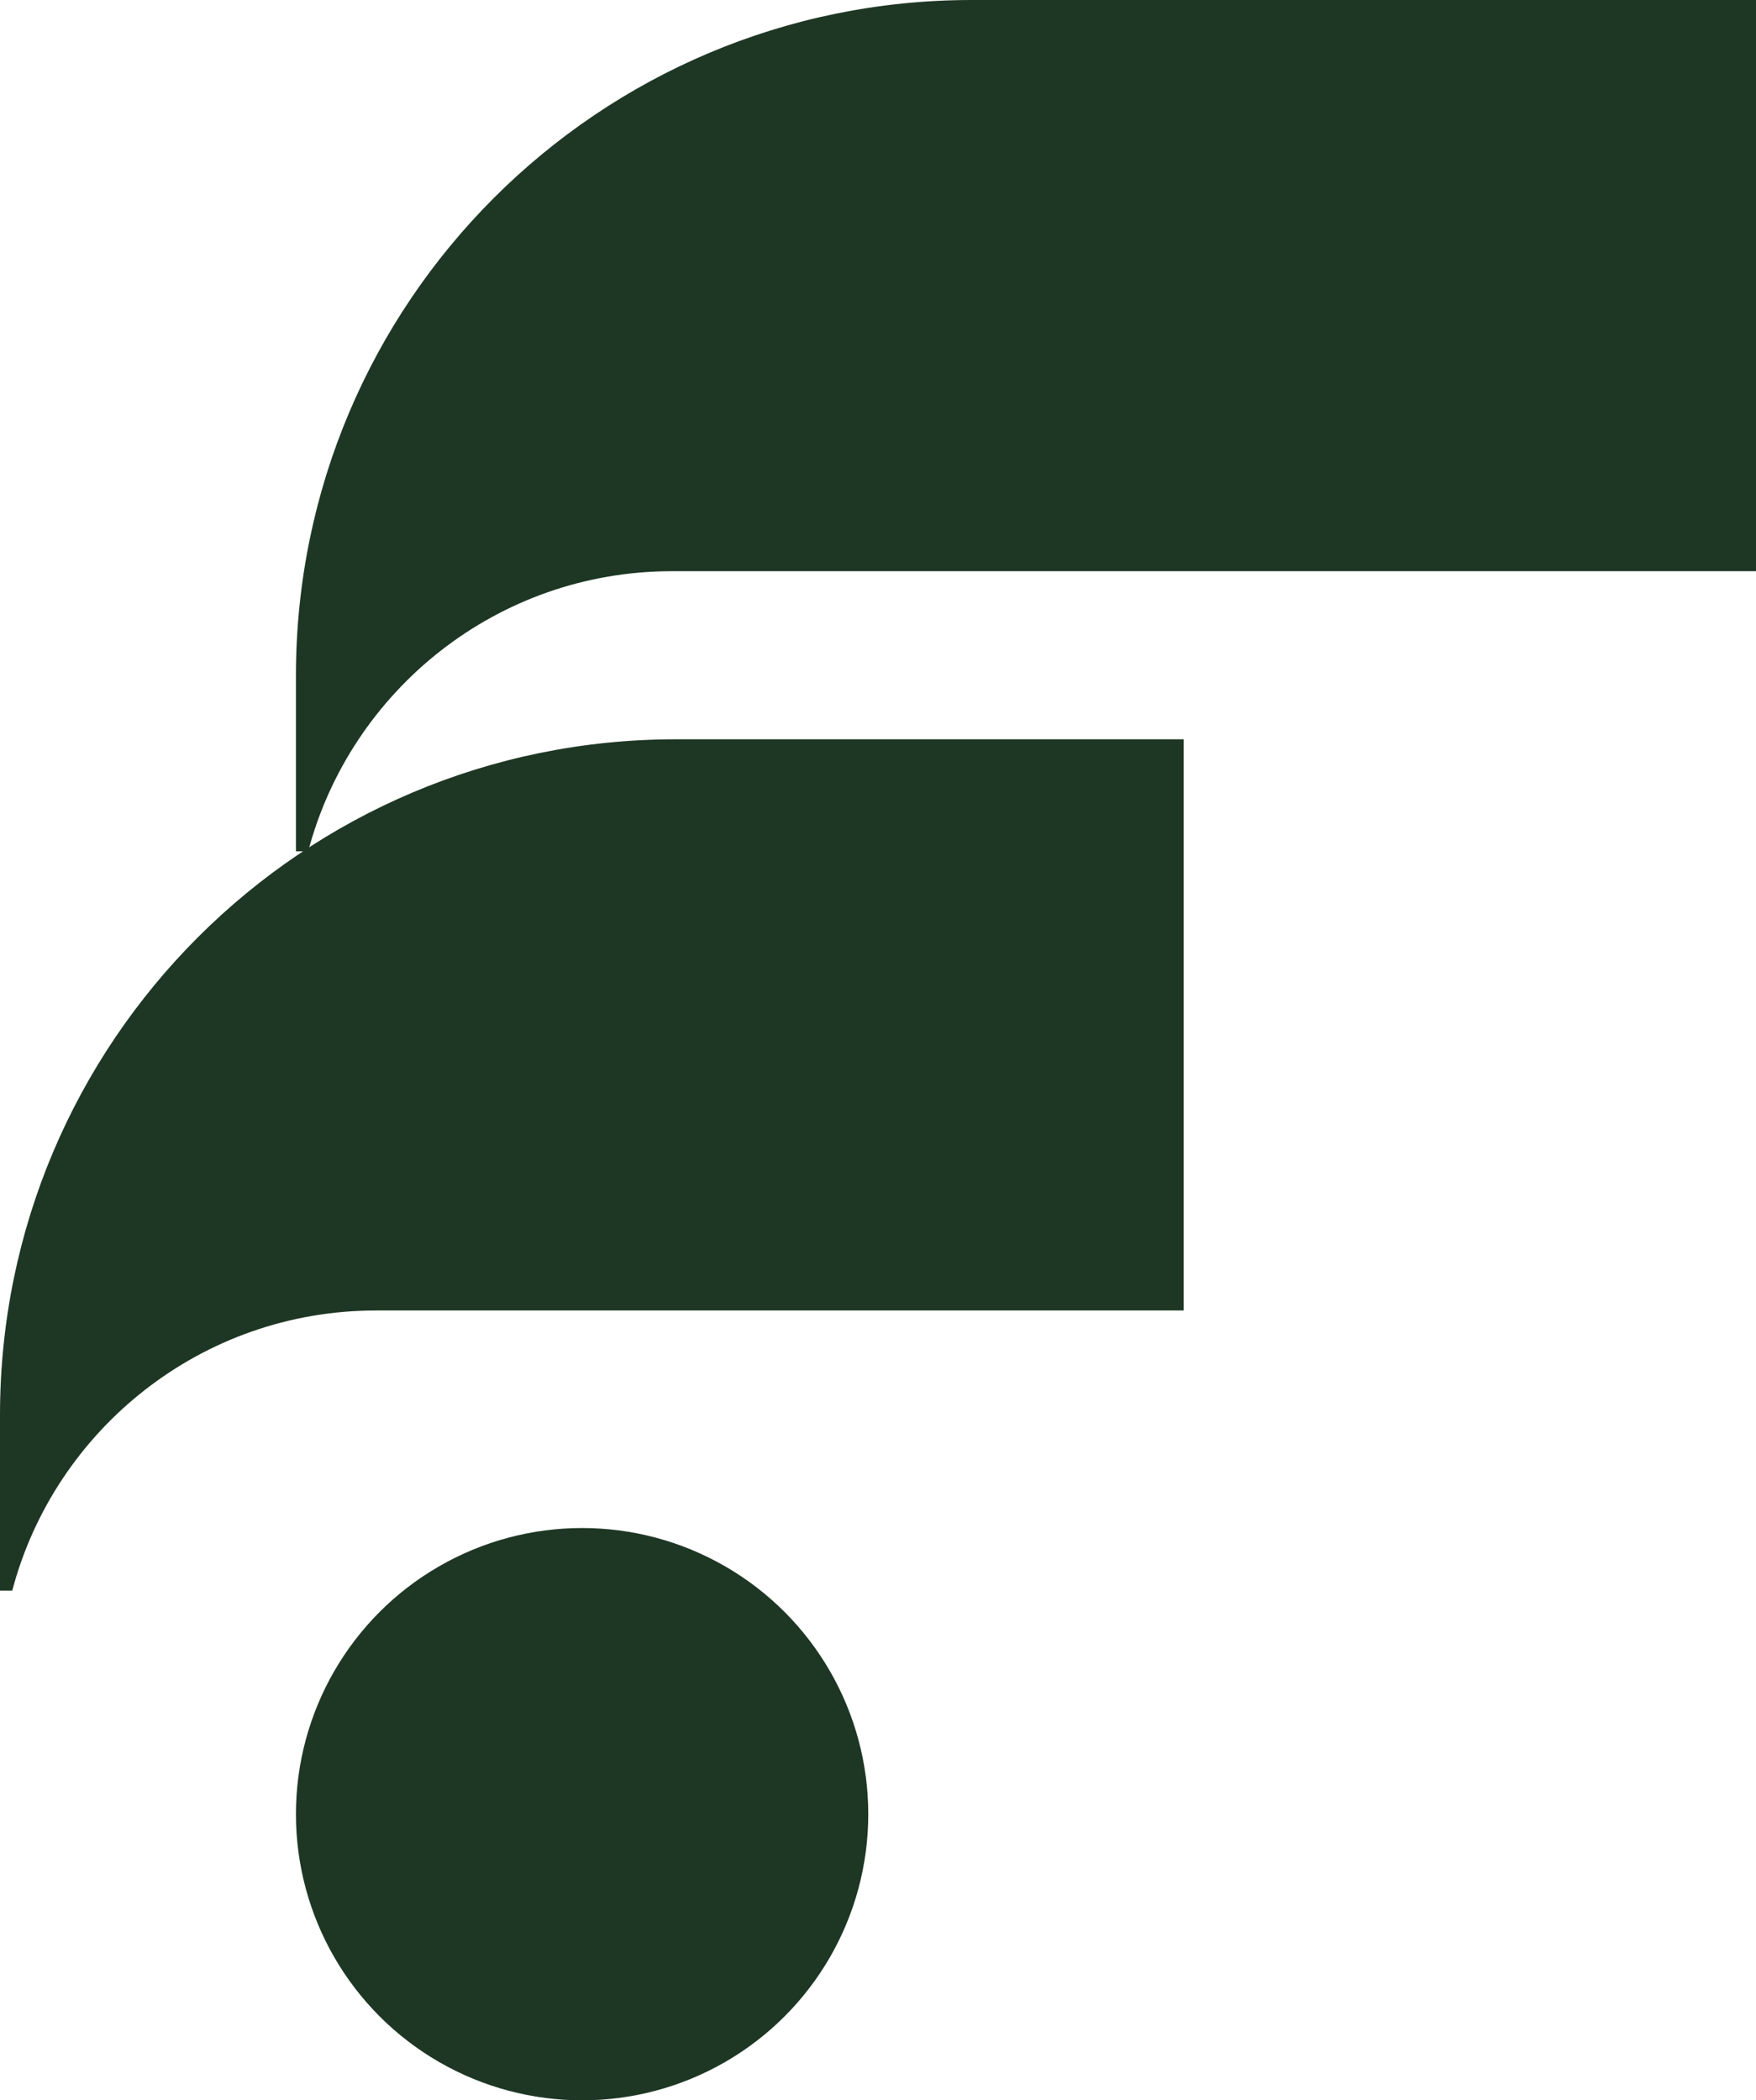 <?xml version="1.0" encoding="UTF-8"?>
<svg id="_Слой_1" data-name="Слой_1" xmlns="http://www.w3.org/2000/svg" version="1.1" viewBox="0 0 753.89 901.79">
  <!-- Generator: Adobe Illustrator 29.4.0, SVG Export Plug-In . SVG Version: 2.1.0 Build 152)  -->
  <defs>
    <style>
      .st0 {
        fill: #1e3724;
      }
    </style>
  </defs>
  <path class="st0" d="M753.89,0v245.25h-465.42c-74.88,0-137.9,51.08-156.16,120.28h-5.26v-75.38C127.05,129.87,256.99,0,417.2,0h336.68Z"/>
  <path class="st0" d="M508.17,317.42v245.25H161.42c-74.88,0-137.9,51.08-156.16,120.28H0v-75.38c0-160.28,129.94-290.15,290.15-290.15h218.02Z"/>
  <circle class="st0" cx="249.91" cy="778.93" r="122.86"/>
</svg>